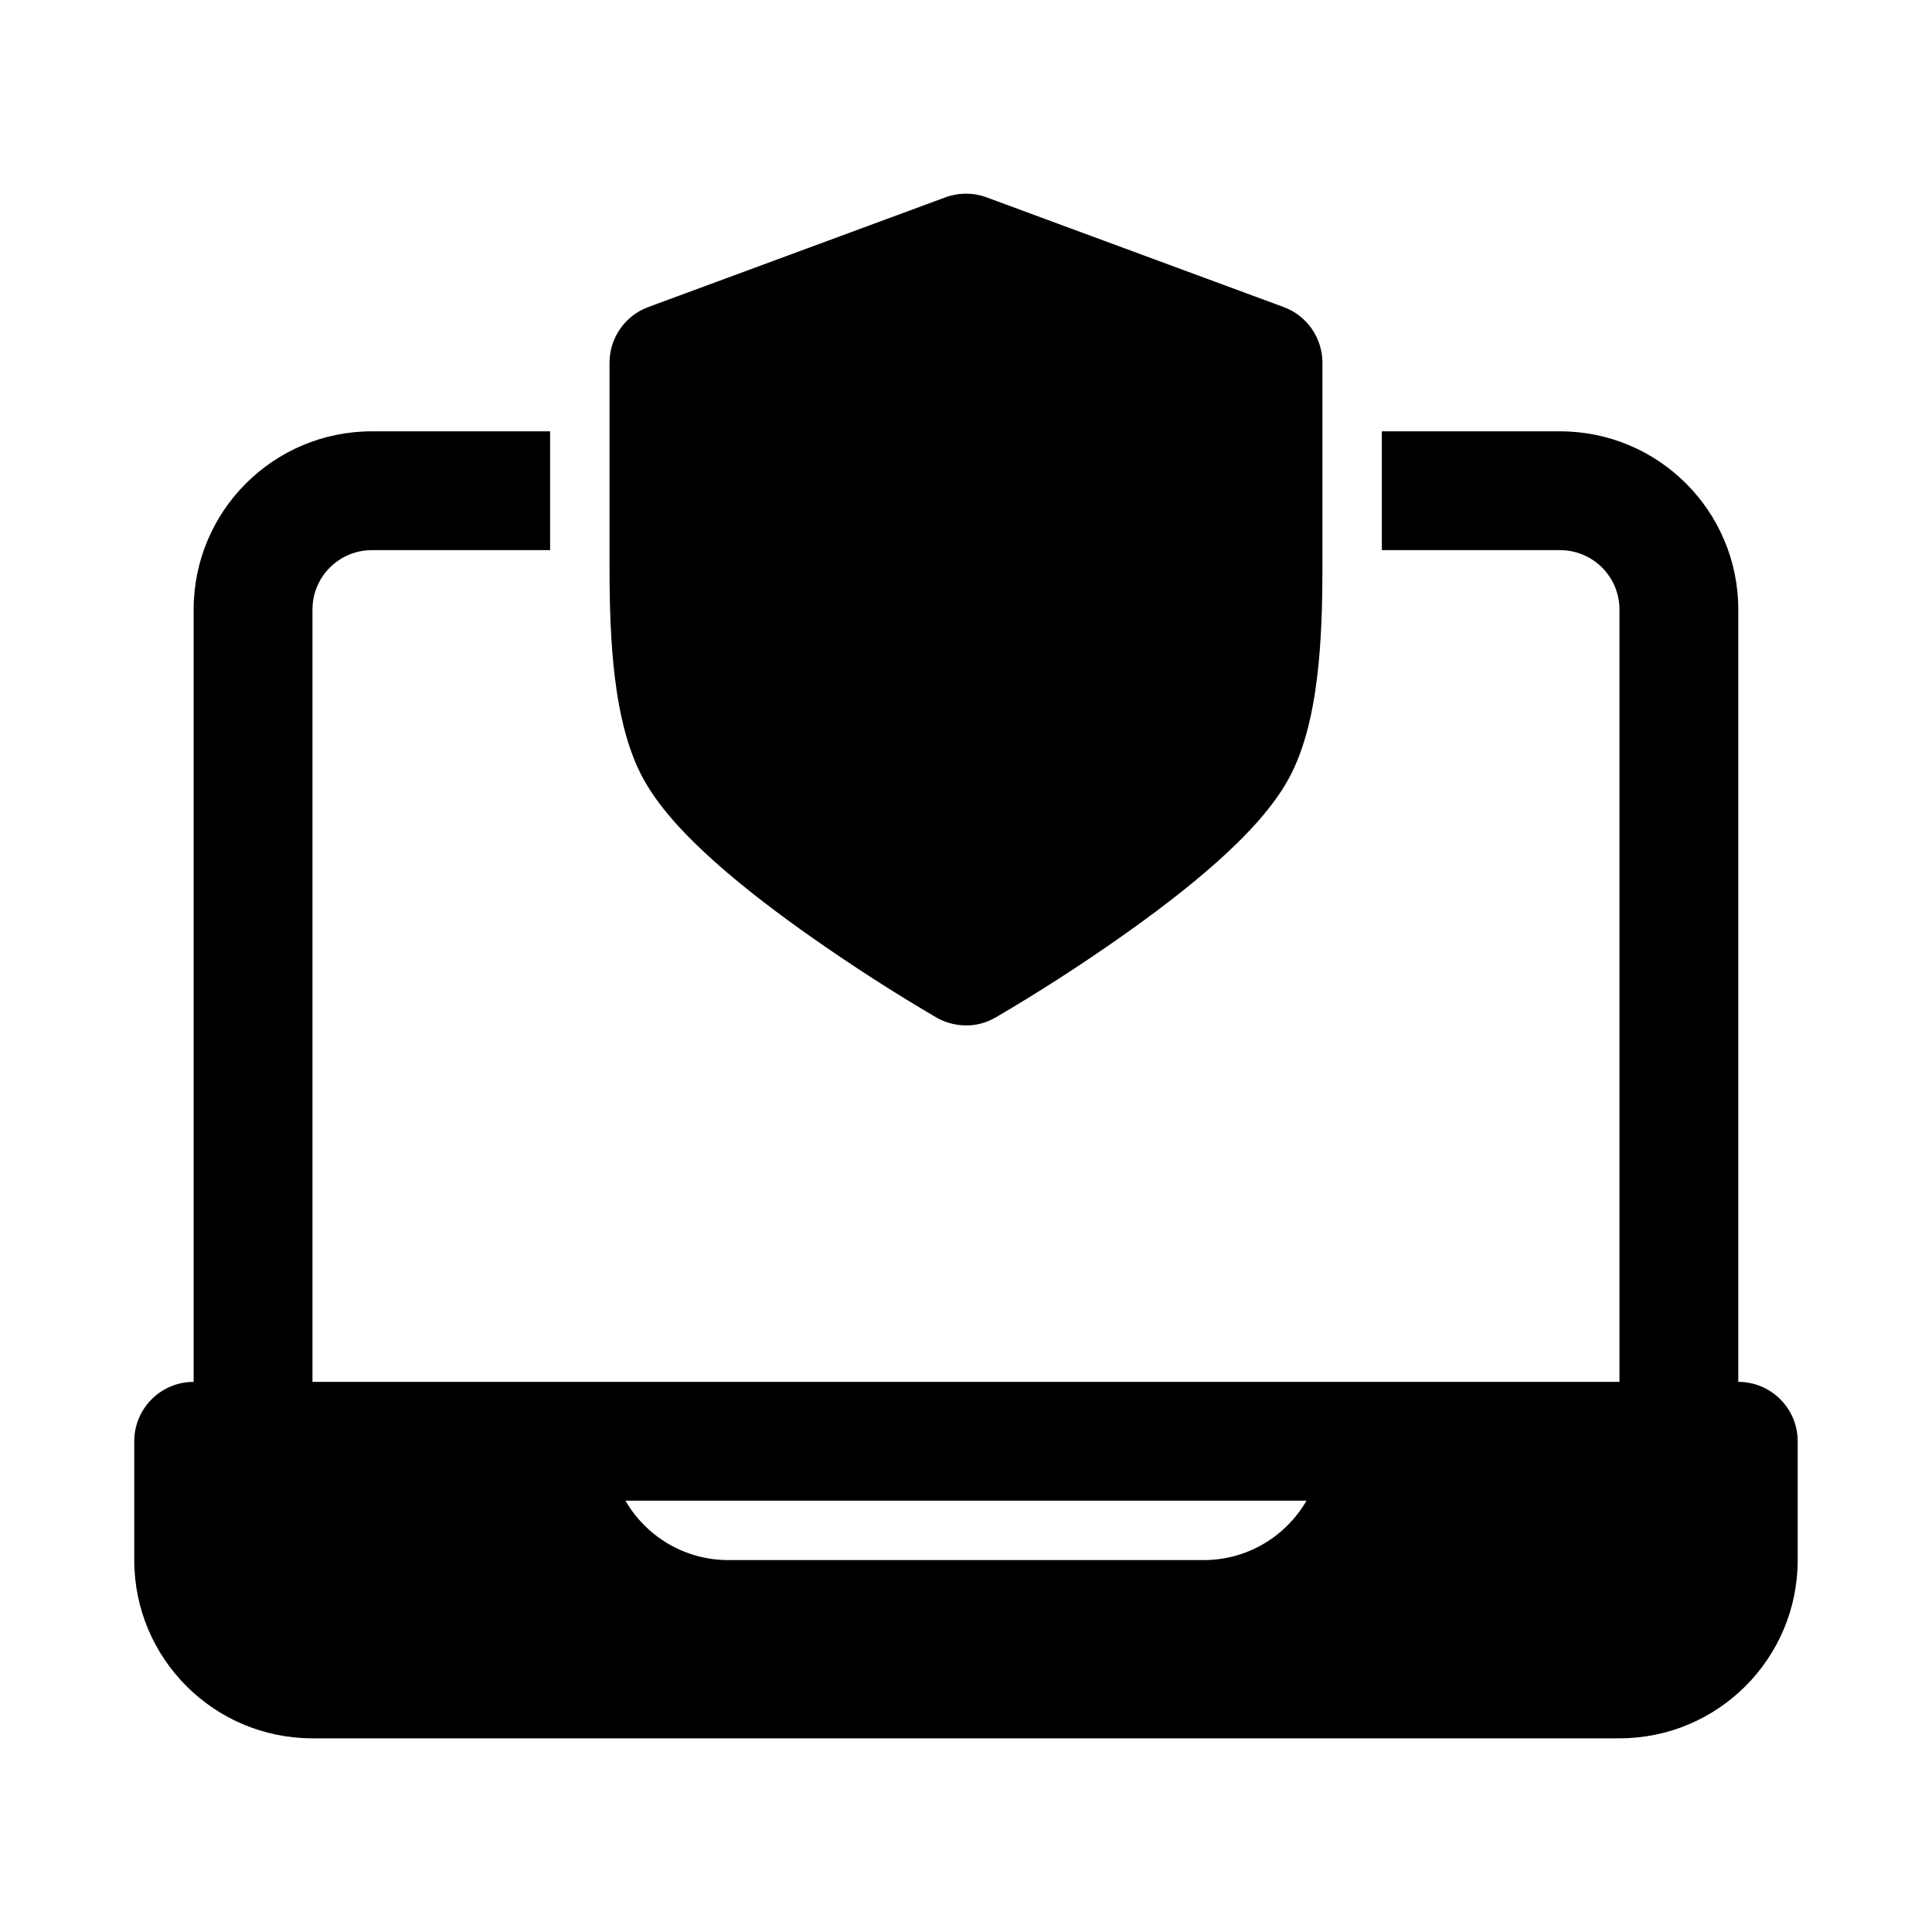 <?xml version="1.0" encoding="UTF-8"?>
<!-- Uploaded to: ICON Repo, www.iconrepo.com, Generator: ICON Repo Mixer Tools -->
<svg fill="#000000" width="800px" height="800px" version="1.1" viewBox="144 144 512 512" xmlns="http://www.w3.org/2000/svg">
 <g>
  <path d="m394.54 196.3c3.523-1.301 7.391-1.301 10.91 0l78.719 29.066c6.184 2.281 10.289 8.176 10.289 14.77v53.328c0 7.133-0.074 16.828-1.02 26.461-0.91 9.273-2.762 20.262-7.246 29.16-4.293 8.516-12.148 16.637-19.723 23.387-7.934 7.074-17.137 14-25.691 20-10.645 7.469-21.602 14.539-32.824 21.113l-0.059 0.031c-2.539 1.469-5.391 2.234-8.227 2.117-2.617-0.055-5.227-0.758-7.57-2.113-11.246-6.582-22.219-13.668-32.887-21.148-8.555-6-17.754-12.926-25.691-20-7.574-6.75-15.43-14.871-19.723-23.387-4.484-8.898-6.336-19.887-7.246-29.16-0.941-9.633-1.02-19.328-1.02-26.461v-53.328c0-6.594 4.106-12.488 10.289-14.77z"/>
  <path d="m195.32 510.21c-8.695 0-15.742 7.047-15.742 15.742v31.488c0 26.086 21.145 47.234 47.23 47.234h346.37c26.086 0 47.23-21.148 47.23-47.234v-31.488c0-8.695-7.047-15.742-15.742-15.742v-204.67c0-26.086-21.148-47.234-47.234-47.234h-47.23v31.488h47.23c8.695 0 15.746 7.051 15.746 15.746v204.67h-346.37v-204.67c0-8.695 7.051-15.746 15.746-15.746h47.23v-31.488h-47.23c-26.086 0-47.234 21.148-47.234 47.234zm141.7 47.23c-11.656 0-21.832-6.332-27.277-15.742h180.5c-5.445 9.41-15.621 15.742-27.273 15.742z" fill-rule="evenodd"/>
 </g>
</svg>